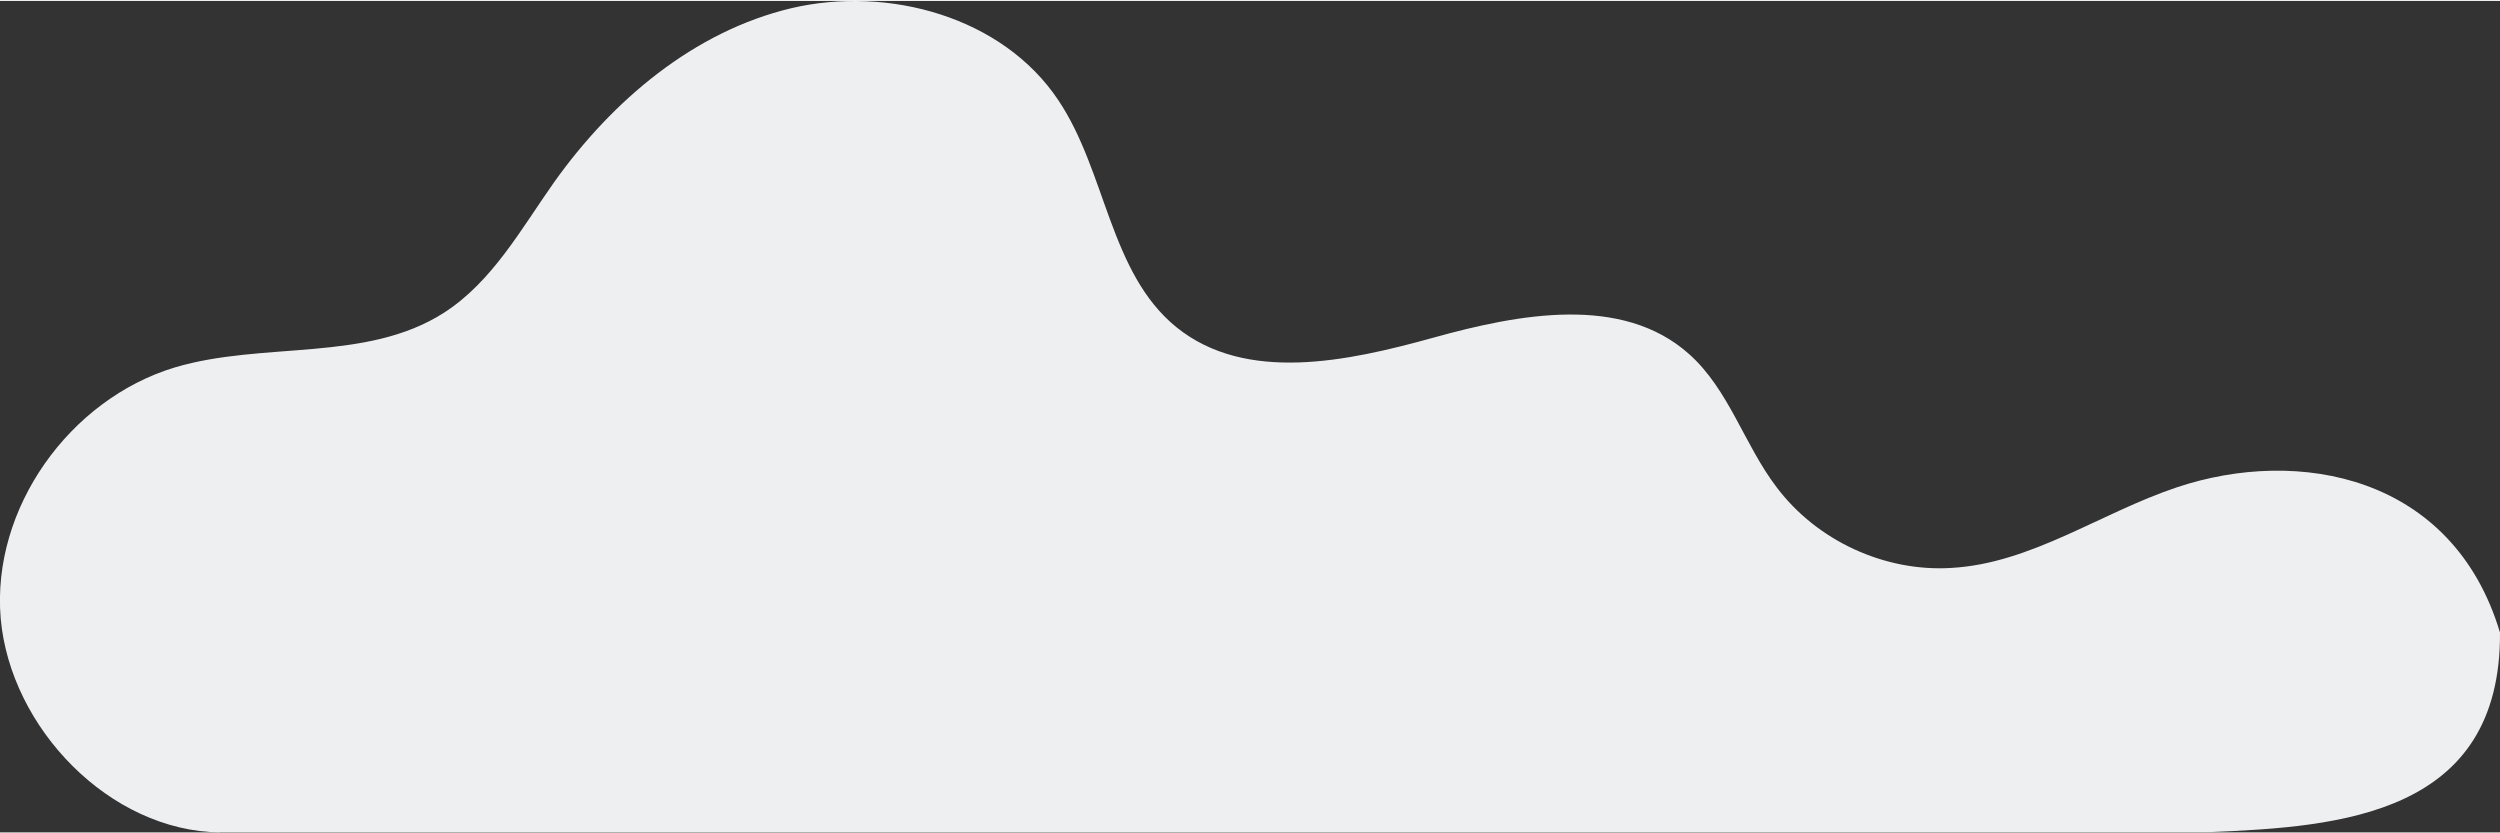 <?xml version="1.0" encoding="UTF-8"?><svg xmlns="http://www.w3.org/2000/svg" id="illustrations693b562f49587" viewBox="0 0 72.31 24.05" aria-hidden="true" width="72px" height="24px">
  <rect x="0" y="0" width="72.31" height="24.05" fill="#333333" stroke="none"/>
  <defs><linearGradient class="cerosgradient" data-cerosgradient="true" id="CerosGradient_id6afdc0084" gradientUnits="userSpaceOnUse" x1="50%" y1="100%" x2="50%" y2="0%"><stop offset="0%" stop-color="#d1d1d1"/><stop offset="100%" stop-color="#d1d1d1"/></linearGradient><linearGradient/>
    <style>
      .cls-1-693b562f49587{
        fill: #eeeff1;
      }
    </style>
  </defs>
  <path class="cls-1-693b562f49587" d="M6.36,24.05c-3.19-.04-6.06-3.02-6.34-6.19-.27-3.18,1.99-6.34,5.04-7.26,2.56-.76,5.53-.14,7.78-1.58,1.4-.9,2.23-2.42,3.19-3.78,1.68-2.36,4.04-4.36,6.86-5.03,2.82-.66,6.12.26,7.72,2.66,1.39,2.07,1.48,5,3.42,6.57,2.01,1.62,4.94.99,7.43.3,2.48-.69,5.46-1.25,7.39.47,1.16,1.03,1.6,2.63,2.54,3.86,1.16,1.54,3.12,2.45,5.05,2.33,2.31-.13,4.31-1.59,6.52-2.33,3.52-1.18,7.99-.35,9.35,4.2.03,5.27-4.62,5.62-8.39,5.77H6.34l.02.02Z"/>
</svg>